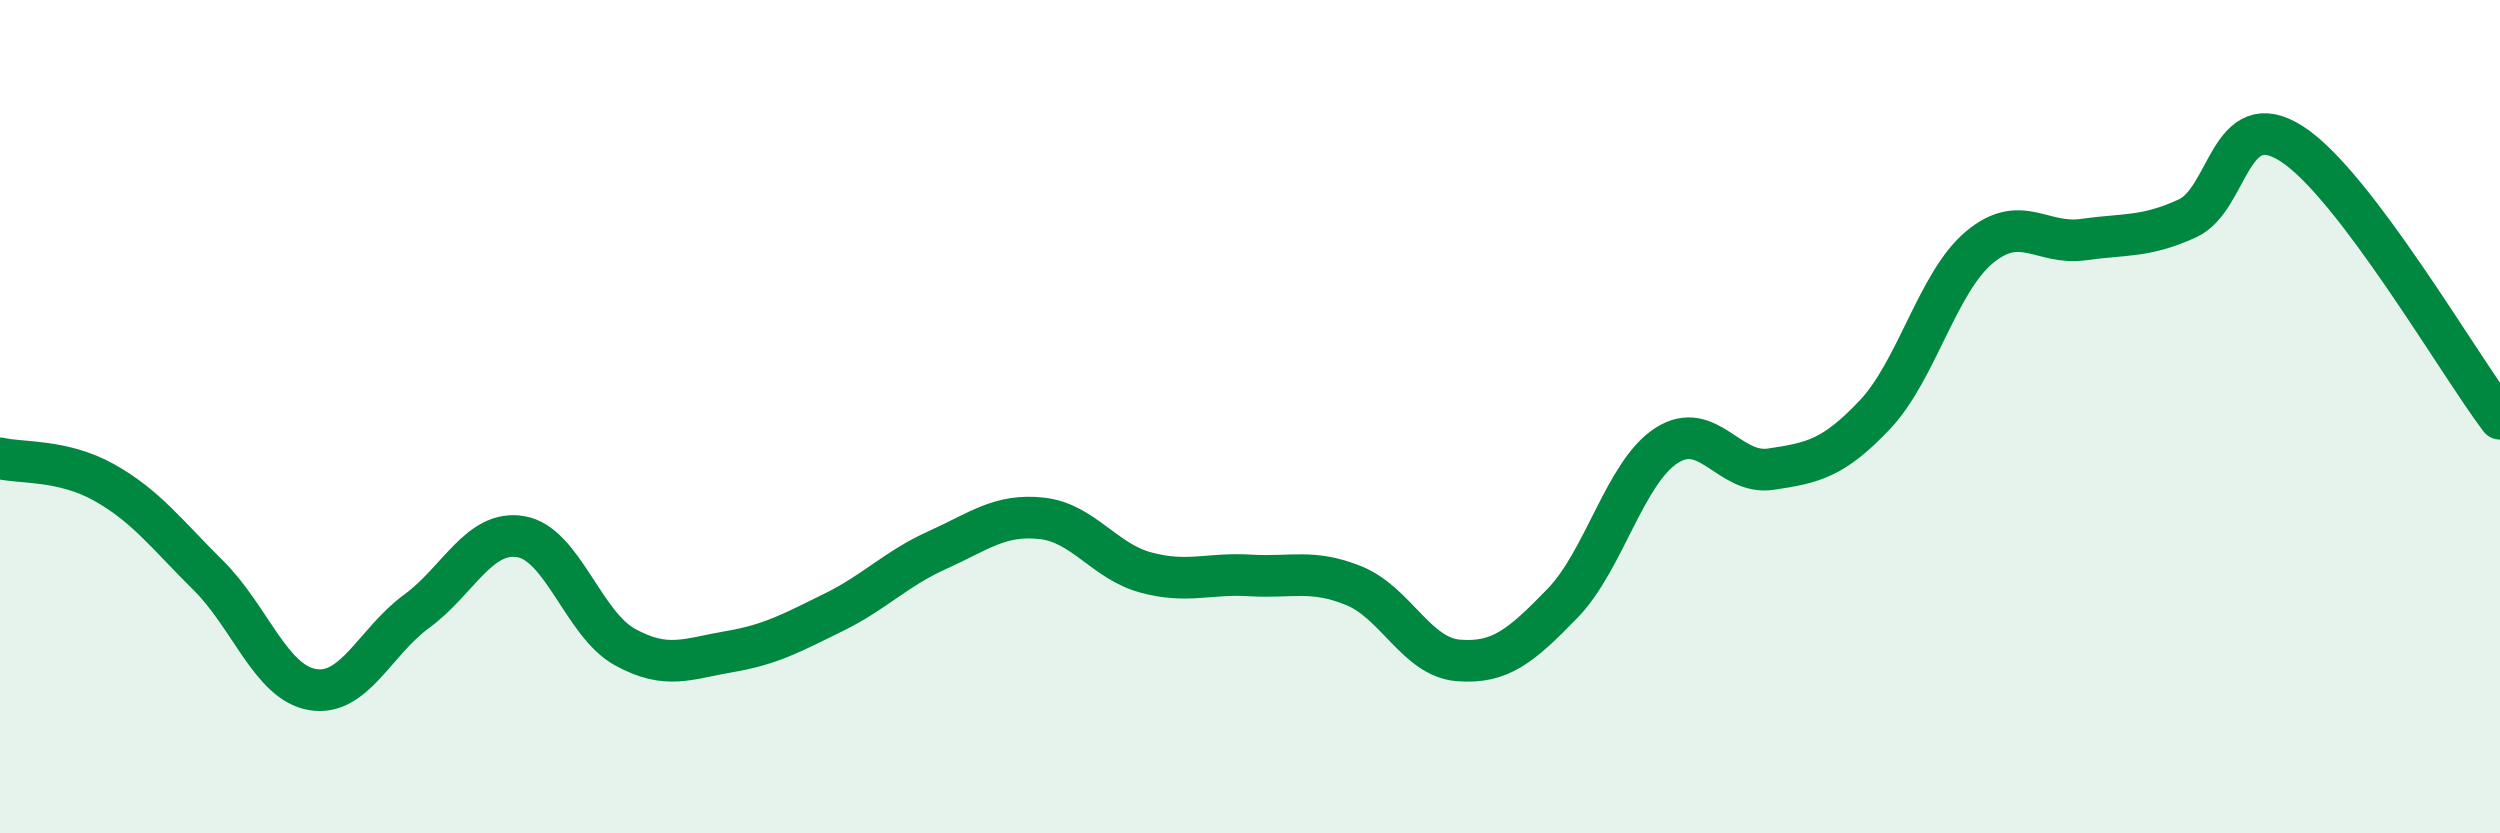 
    <svg width="60" height="20" viewBox="0 0 60 20" xmlns="http://www.w3.org/2000/svg">
      <path
        d="M 0,11 C 0.5,11.12 1.5,11.02 2.5,11.58 C 3.5,12.14 4,12.82 5,13.81 C 6,14.8 6.5,16.38 7.5,16.55 C 8.5,16.72 9,15.4 10,14.67 C 11,13.94 11.5,12.71 12.5,12.88 C 13.5,13.05 14,14.98 15,15.53 C 16,16.08 16.5,15.81 17.5,15.64 C 18.5,15.47 19,15.19 20,14.7 C 21,14.21 21.5,13.65 22.5,13.2 C 23.5,12.75 24,12.33 25,12.44 C 26,12.55 26.5,13.47 27.5,13.74 C 28.5,14.01 29,13.75 30,13.81 C 31,13.87 31.5,13.65 32.5,14.06 C 33.5,14.47 34,15.77 35,15.85 C 36,15.93 36.5,15.51 37.5,14.48 C 38.5,13.45 39,11.33 40,10.69 C 41,10.05 41.5,11.41 42.5,11.26 C 43.5,11.11 44,11.01 45,9.95 C 46,8.89 46.5,6.78 47.5,5.94 C 48.5,5.1 49,5.89 50,5.75 C 51,5.61 51.5,5.7 52.5,5.24 C 53.5,4.78 53.5,2.49 55,3.45 C 56.5,4.41 59,8.73 60,10.05L60 20L0 20Z"
        fill="#008740"
        opacity="0.1"
        stroke-linecap="round"
        stroke-linejoin="round"
      />
      <path
        d="M 0,11 C 0.5,11.12 1.5,11.02 2.5,11.58 C 3.5,12.14 4,12.82 5,13.81 C 6,14.8 6.5,16.38 7.5,16.55 C 8.5,16.72 9,15.4 10,14.67 C 11,13.94 11.5,12.71 12.5,12.88 C 13.5,13.05 14,14.98 15,15.53 C 16,16.08 16.5,15.81 17.5,15.64 C 18.5,15.47 19,15.19 20,14.7 C 21,14.21 21.5,13.65 22.5,13.2 C 23.5,12.75 24,12.33 25,12.44 C 26,12.55 26.5,13.47 27.5,13.74 C 28.5,14.01 29,13.75 30,13.81 C 31,13.87 31.5,13.65 32.5,14.06 C 33.5,14.47 34,15.77 35,15.85 C 36,15.93 36.5,15.51 37.5,14.48 C 38.5,13.45 39,11.33 40,10.69 C 41,10.05 41.5,11.41 42.5,11.26 C 43.5,11.11 44,11.01 45,9.95 C 46,8.89 46.5,6.78 47.5,5.94 C 48.5,5.1 49,5.89 50,5.75 C 51,5.61 51.5,5.7 52.5,5.24 C 53.5,4.78 53.5,2.49 55,3.45 C 56.5,4.41 59,8.73 60,10.05"
        stroke="#008740"
        stroke-width="1"
        fill="none"
        stroke-linecap="round"
        stroke-linejoin="round"
      />
    </svg>
  